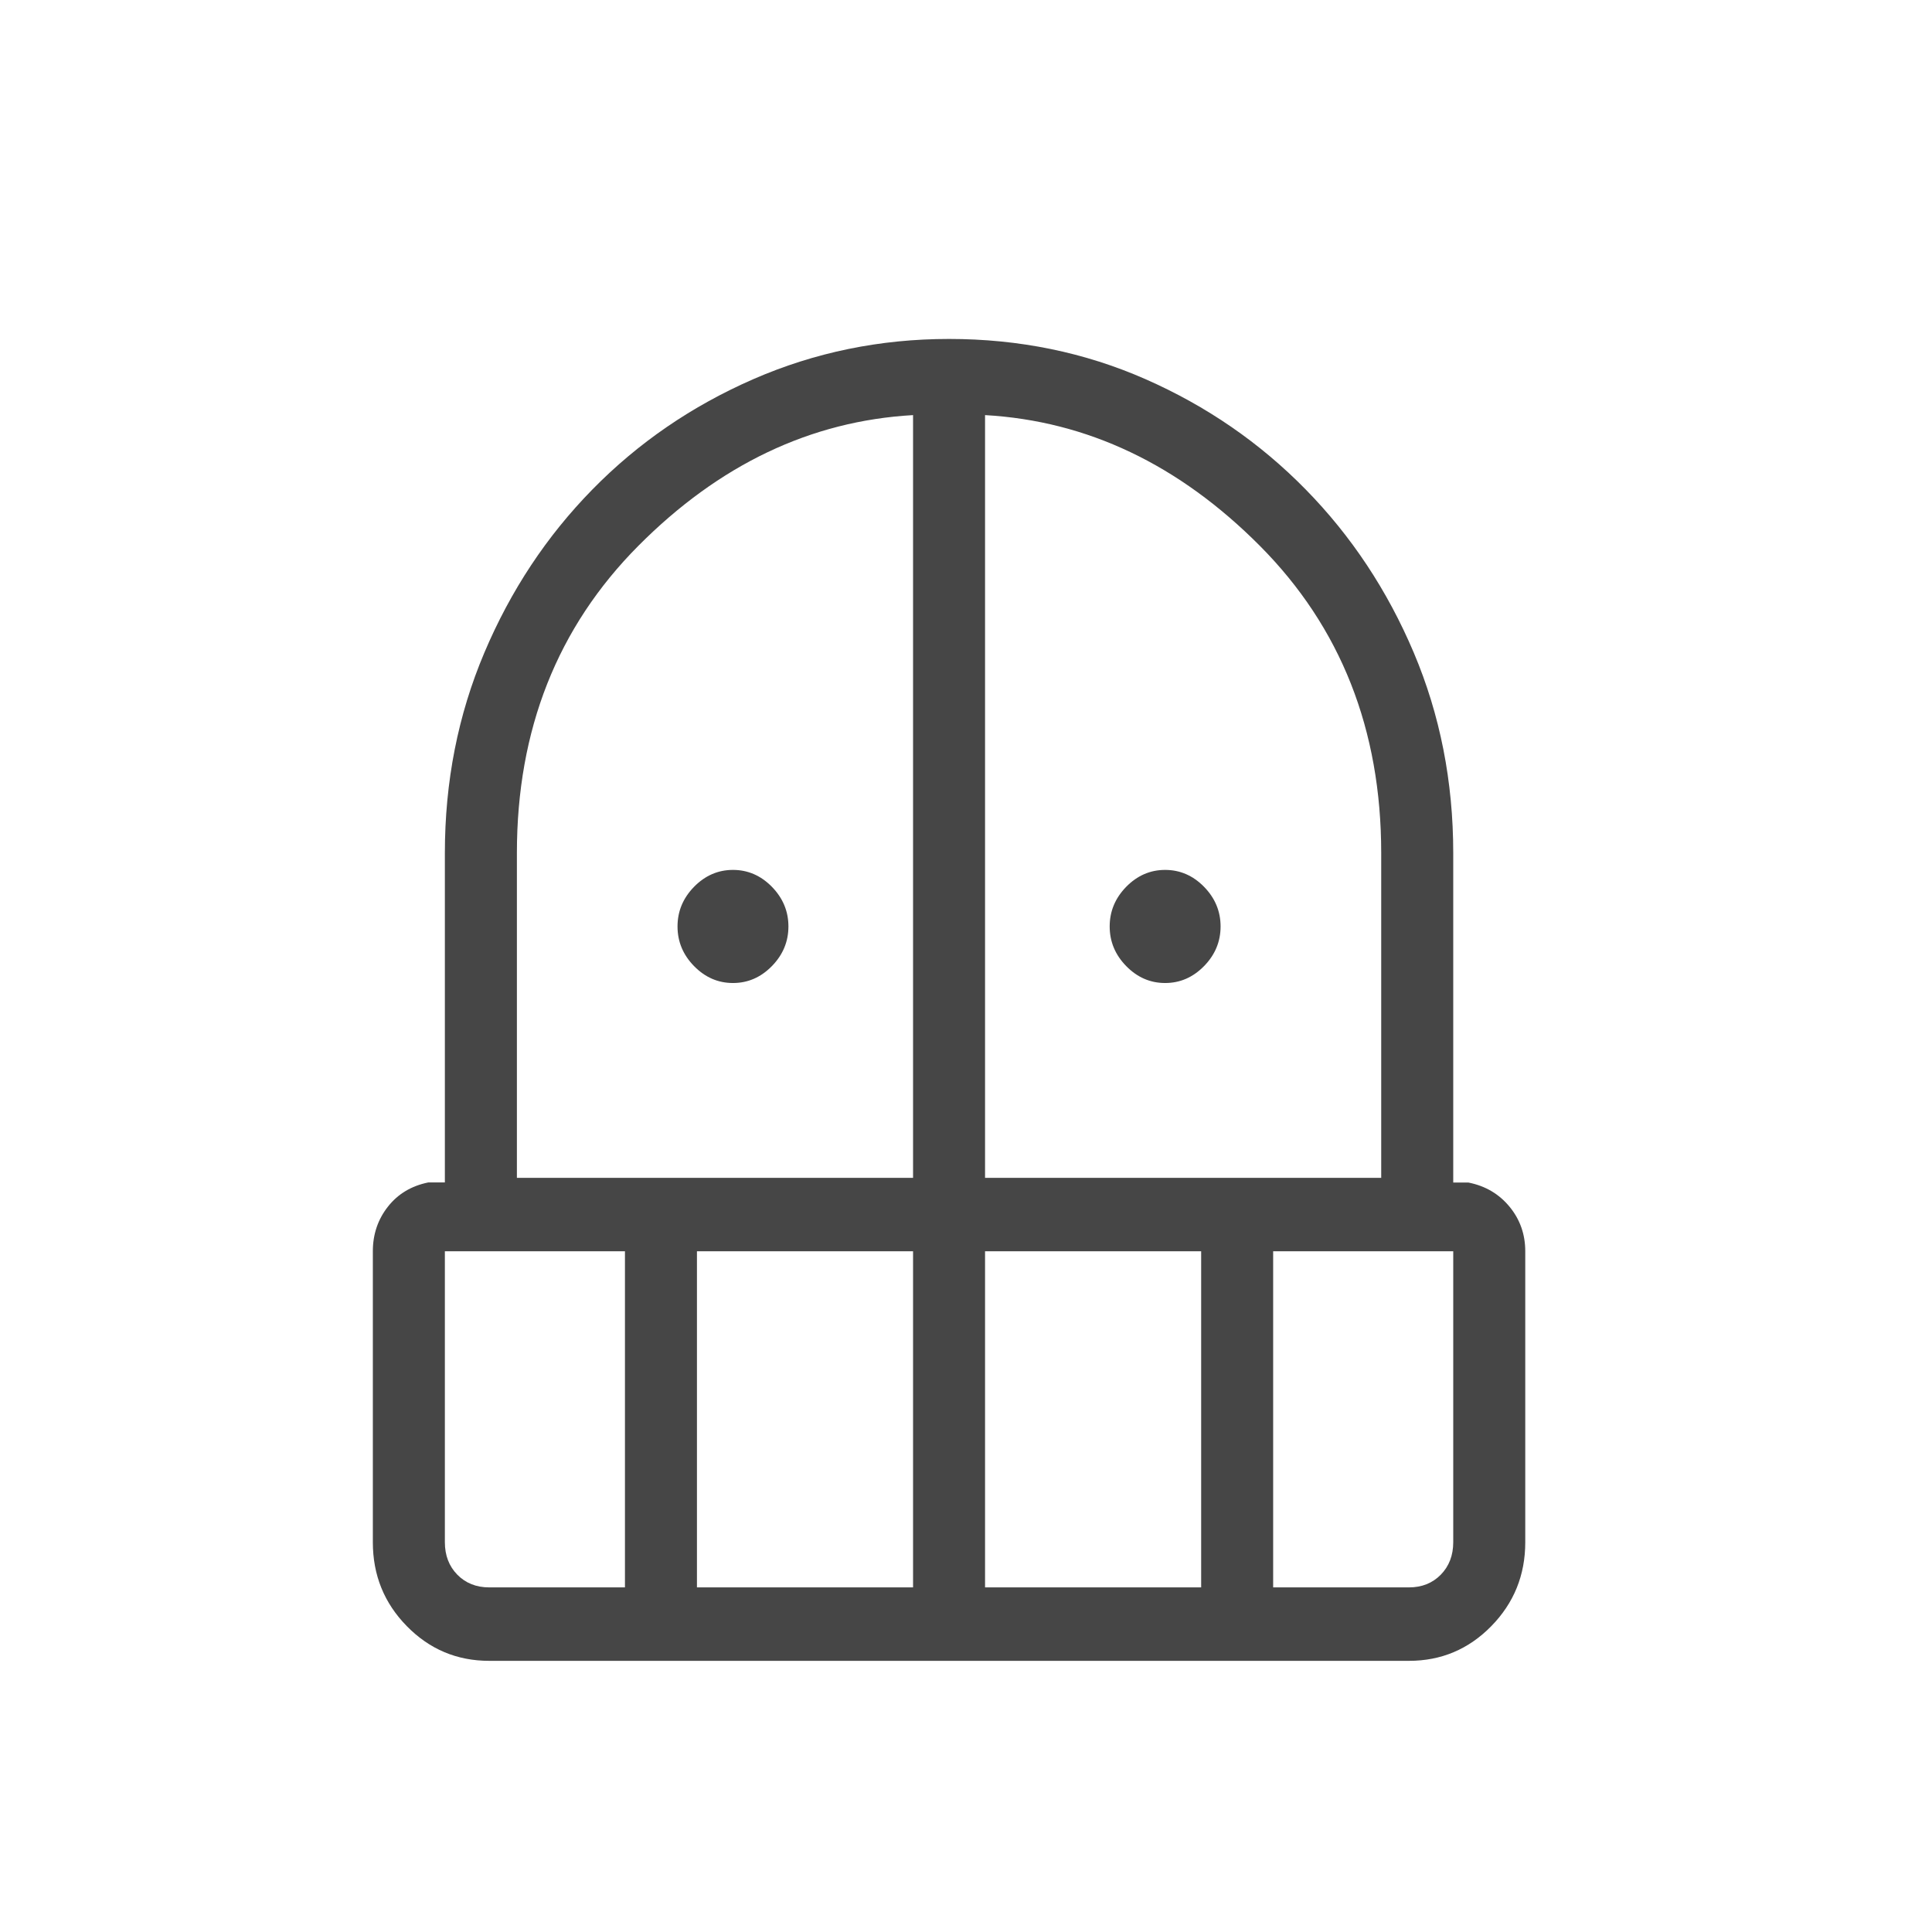 <?xml version="1.0" encoding="UTF-8"?> <svg xmlns="http://www.w3.org/2000/svg" width="57" height="57" viewBox="0 0 57 57" fill="none"><path d="M21.625 29.002C21.186 29.002 20.803 28.836 20.477 28.503C20.152 28.171 19.989 27.781 19.989 27.333C19.989 26.886 20.152 26.496 20.477 26.163C20.803 25.831 21.186 25.665 21.625 25.665C22.064 25.665 22.447 25.831 22.773 26.163C23.098 26.496 23.261 26.886 23.261 27.333C23.261 27.781 23.098 28.171 22.773 28.503C22.447 28.836 22.064 29.002 21.625 29.002ZM34.375 29.002C33.936 29.002 33.553 28.836 33.227 28.503C32.902 28.171 32.739 27.781 32.739 27.333C32.739 26.886 32.902 26.496 33.227 26.163C33.553 25.831 33.936 25.665 34.375 25.665C34.814 25.665 35.197 25.831 35.523 26.163C35.848 26.496 36.011 26.886 36.011 27.333C36.011 27.781 35.848 28.171 35.523 28.503C35.197 28.836 34.814 29.002 34.375 29.002ZM14.434 49C13.482 49 12.672 48.659 12.003 47.977C11.334 47.296 11 46.47 11 45.501V36.916C11 36.417 11.148 35.978 11.444 35.601C11.739 35.226 12.136 34.987 12.634 34.886H13.125V25.167C13.125 23.061 13.513 21.09 14.29 19.256C15.066 17.422 16.129 15.816 17.479 14.44C18.829 13.063 20.411 11.979 22.224 11.187C24.038 10.396 25.963 10 28 10C30.066 10 31.998 10.396 33.797 11.187C35.596 11.979 37.171 13.063 38.521 14.44C39.871 15.816 40.934 17.422 41.711 19.256C42.487 21.09 42.875 23.061 42.875 25.167V34.889H43.325C43.824 34.988 44.228 35.227 44.537 35.603C44.846 35.979 45 36.417 45 36.916V45.501C45 46.469 44.666 47.294 43.997 47.977C43.328 48.659 42.519 49 41.568 49H14.434ZM13.125 36.916V45.501C13.125 45.889 13.248 46.209 13.493 46.459C13.738 46.708 14.052 46.833 14.434 46.833H18.438V36.916H13.125ZM20.562 46.833H26.938V36.916H20.562V46.833ZM15.25 34.75H26.938V12.247C23.92 12.419 21.218 13.705 18.831 16.106C16.444 18.508 15.25 21.528 15.25 25.167V34.75ZM29.062 34.75H40.75V25.167C40.75 21.527 39.557 18.506 37.172 16.106C34.783 13.705 32.08 12.419 29.062 12.247V34.75ZM29.062 46.833H35.438V36.916H29.062V46.833ZM37.562 46.833H41.568C41.949 46.833 42.262 46.708 42.507 46.459C42.752 46.209 42.875 45.889 42.875 45.501V36.916H37.562V46.833Z" fill="#464646"></path></svg> 